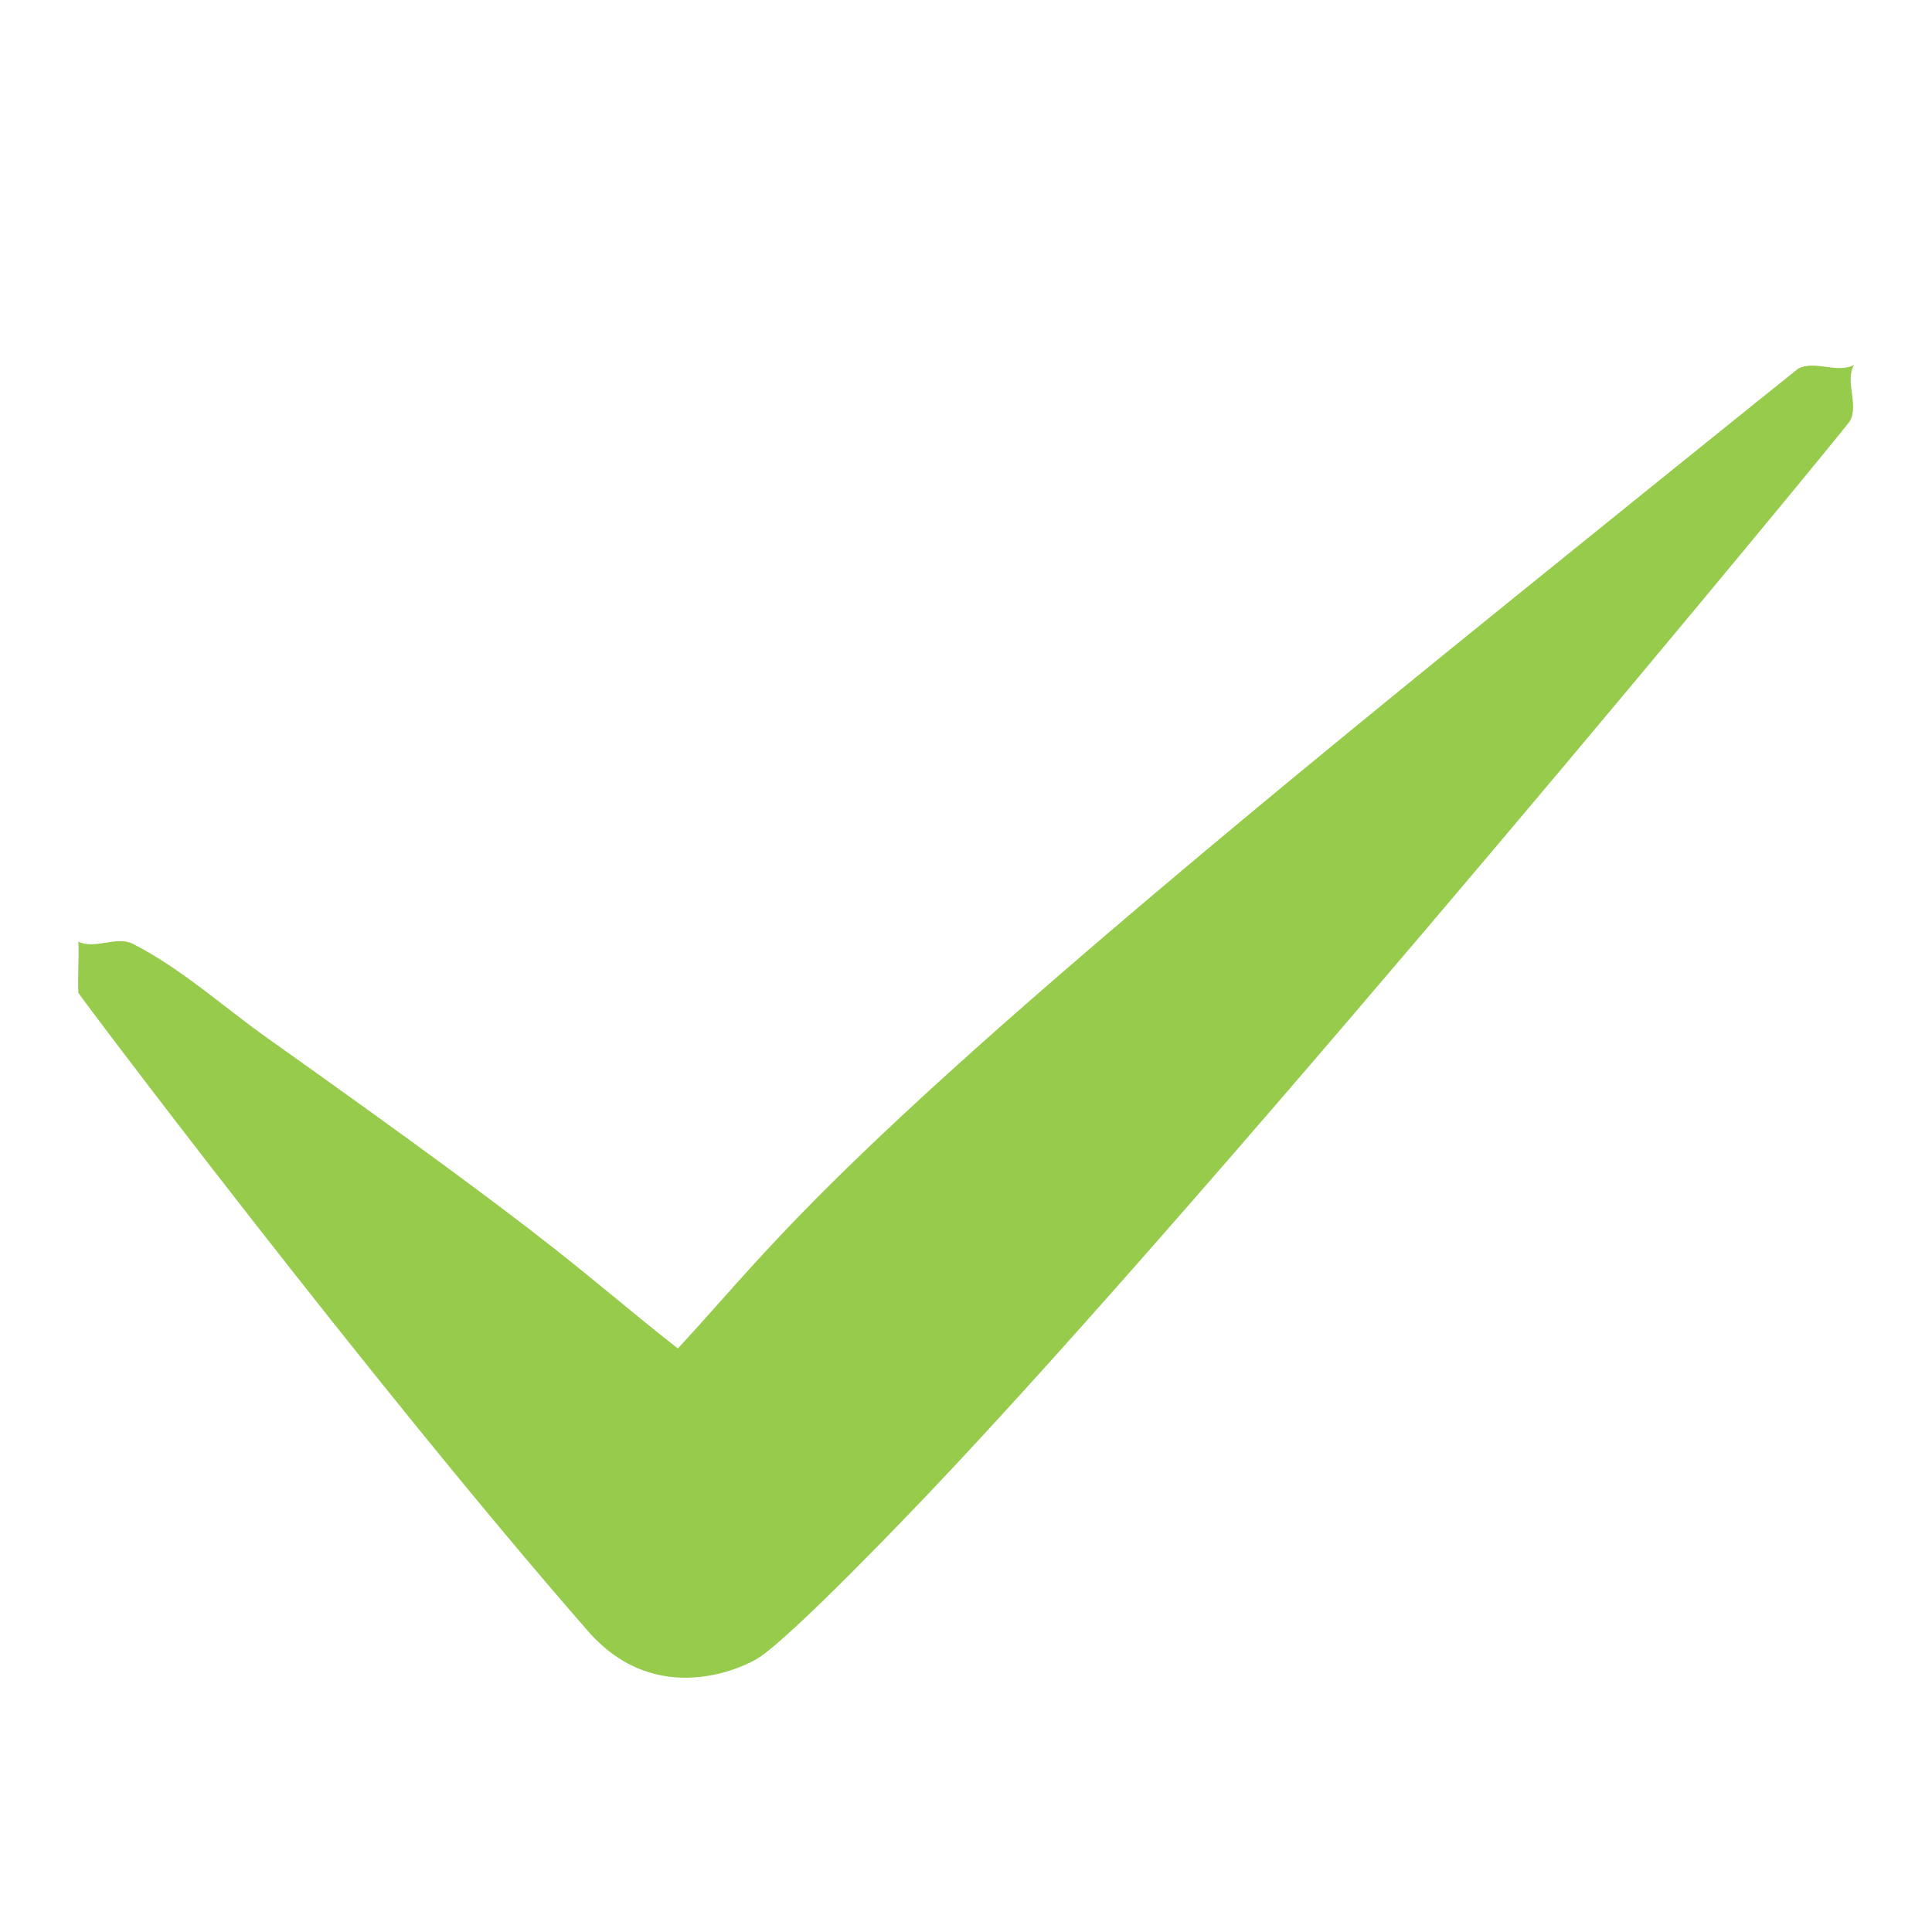 <?xml version="1.0" encoding="UTF-8" standalone="no"?>
<!DOCTYPE svg PUBLIC "-//W3C//DTD SVG 1.1//EN" "http://www.w3.org/Graphics/SVG/1.1/DTD/svg11.dtd">
<svg width="100%" height="100%" viewBox="0 0 50 50" version="1.1" xmlns="http://www.w3.org/2000/svg" xmlns:xlink="http://www.w3.org/1999/xlink" xml:space="preserve" xmlns:serif="http://www.serif.com/" style="fill-rule:evenodd;clip-rule:evenodd;stroke-linejoin:round;stroke-miterlimit:2;">
    <path d="M47.984,9.442C47.733,9.863 48.12,10.486 47.869,10.906C47.742,11.12 31.696,30.604 23.985,38.7C23.652,39.049 20.602,42.252 19.651,42.893C19.313,43.121 17.014,44.273 15.215,42.211C9.541,35.71 2.03,25.735 2.028,25.694C2.005,25.253 2.051,24.809 2.028,24.368C2.447,24.582 3.019,24.213 3.438,24.426C4.698,25.069 5.761,26.042 6.914,26.861C14.951,32.567 14.812,32.75 17.543,34.899C20.217,32.013 21.423,29.931 36.32,17.791C39.568,15.145 46.502,9.561 46.531,9.545C46.954,9.307 47.561,9.681 47.984,9.442Z" style="fill:rgb(150,203,76);"/>
</svg>
